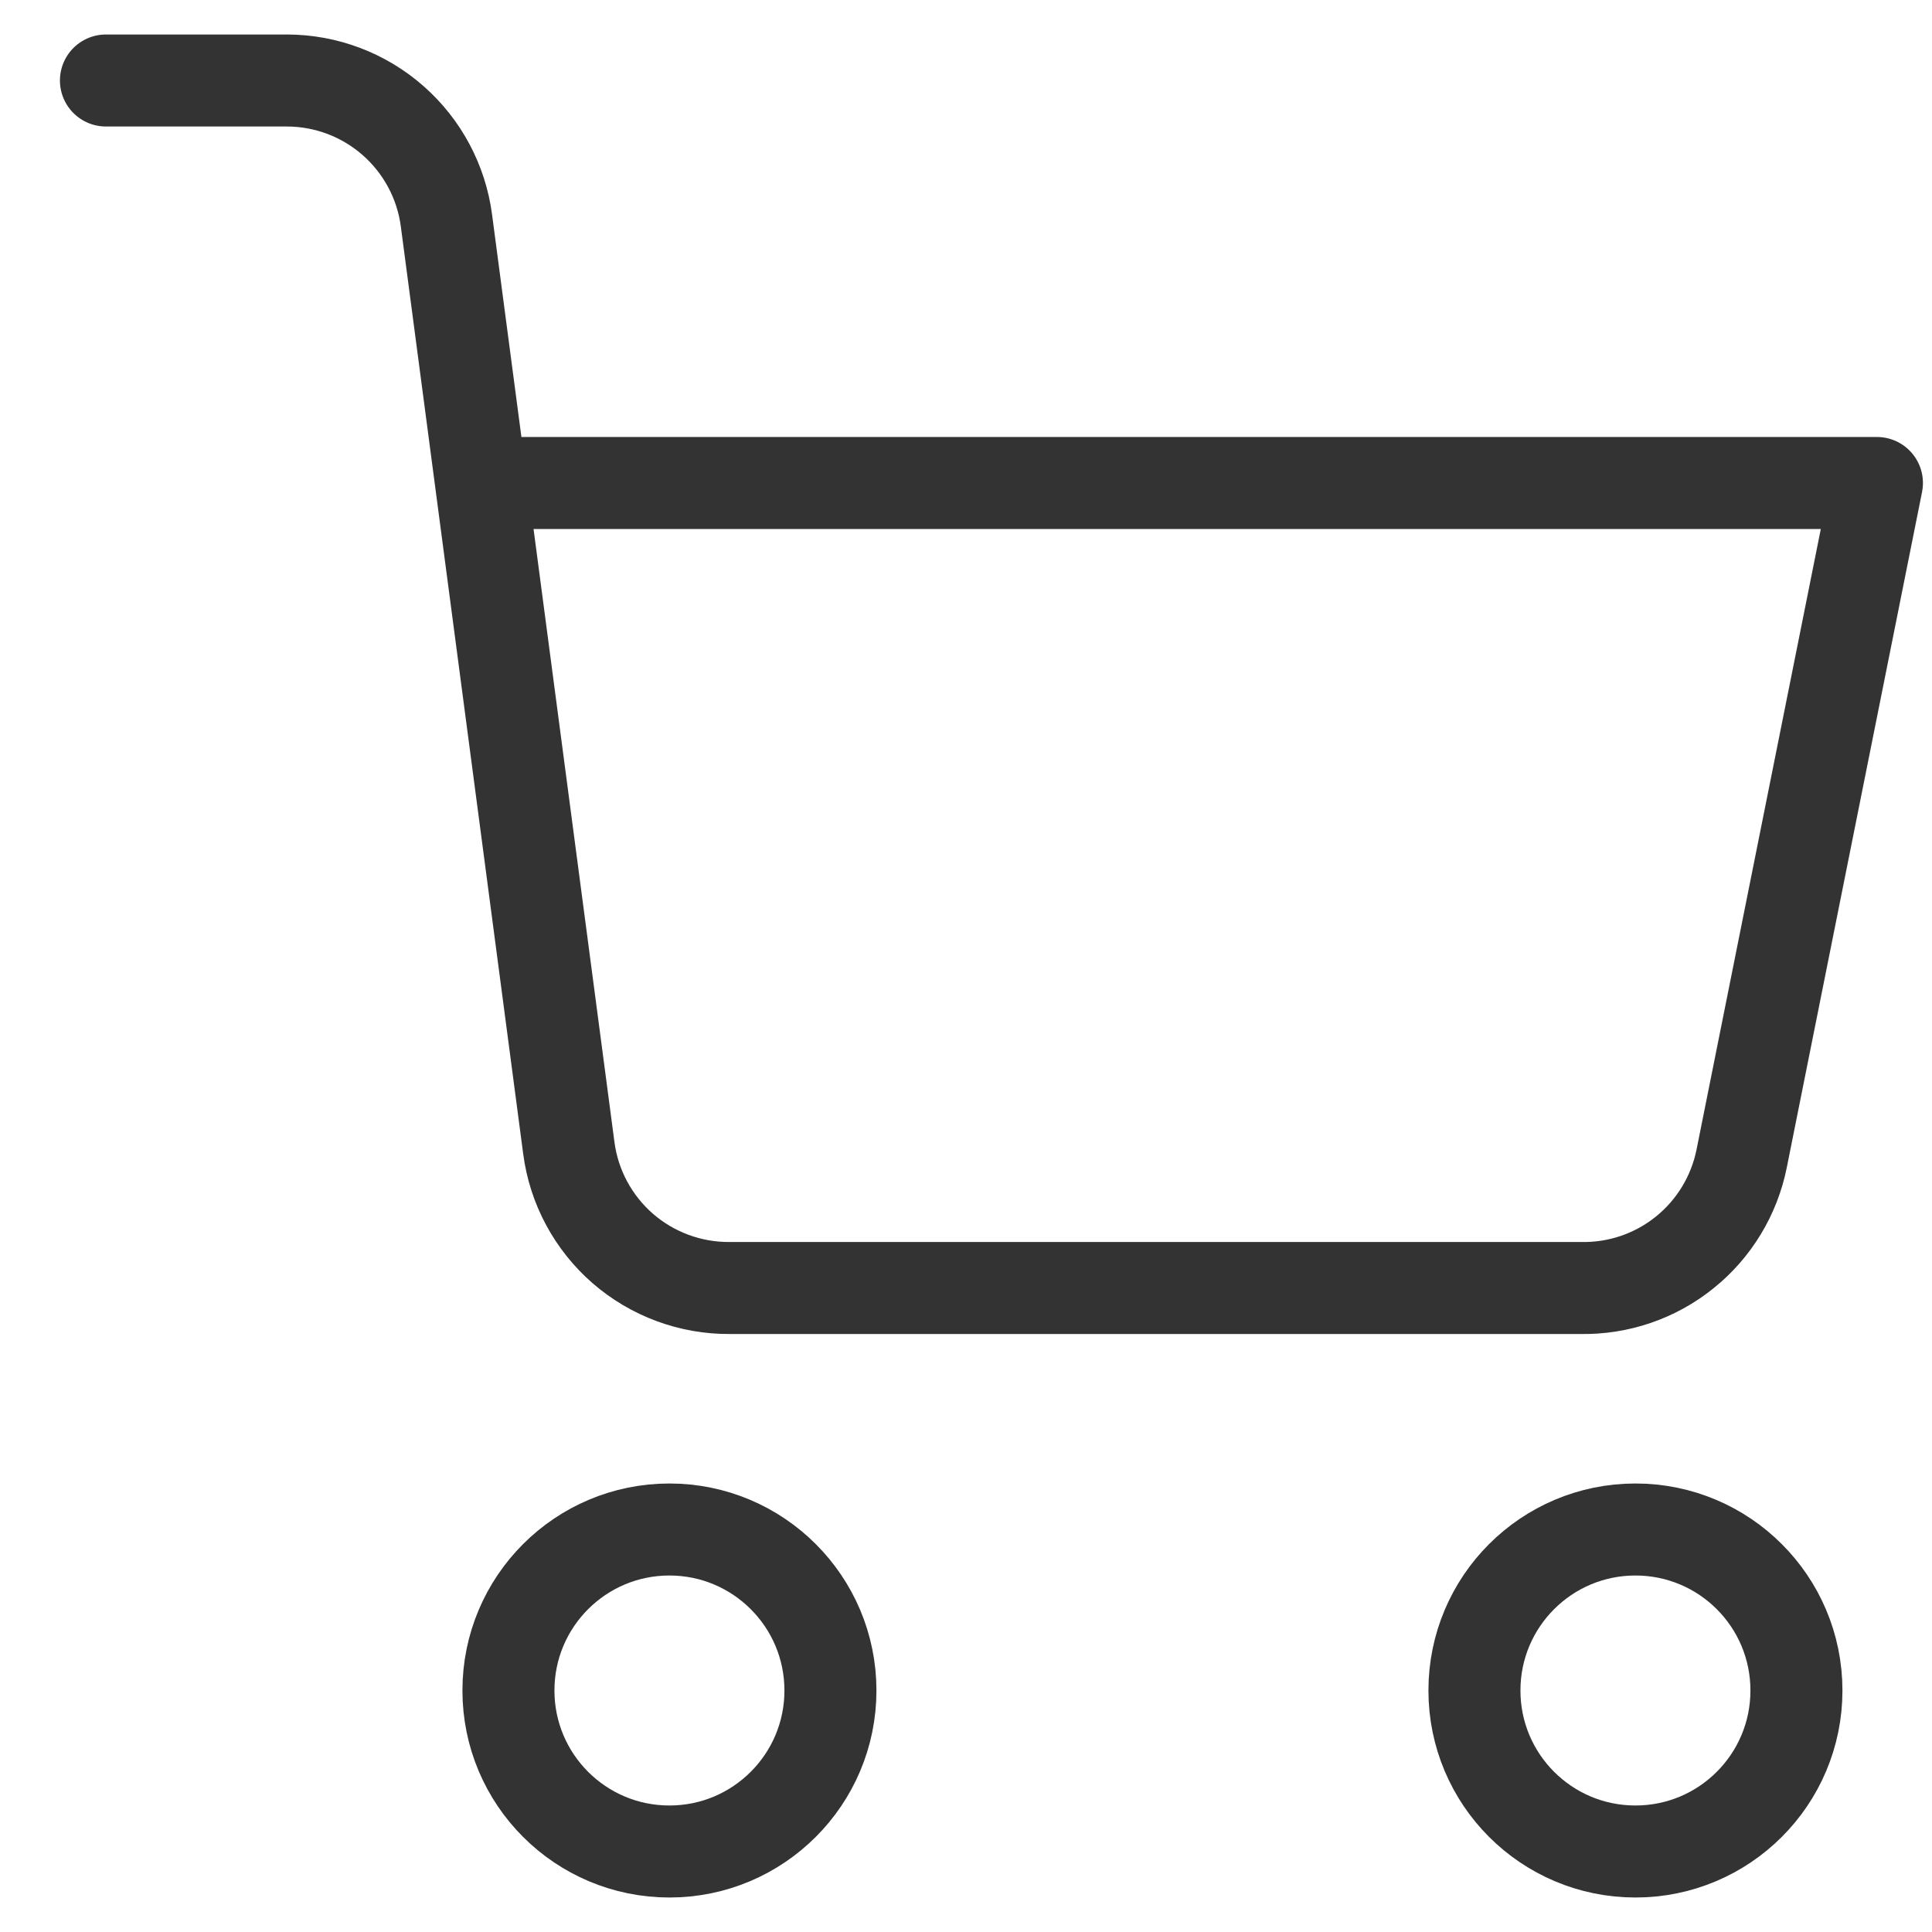 <svg width="24" height="24" viewBox="0 0 24 24" fill="none" xmlns="http://www.w3.org/2000/svg">
<path d="M5.986 6H23.316L21.636 14.39C21.544 14.85 21.294 15.264 20.928 15.558C20.563 15.853 20.105 16.009 19.636 16H9.066C8.578 16.004 8.105 15.829 7.736 15.509C7.368 15.188 7.129 14.744 7.066 14.26L5.546 2.74C5.483 2.259 5.247 1.818 4.883 1.498C4.519 1.178 4.051 1.001 3.566 1H1.316M10.316 21C10.316 22.105 9.42 23 8.316 23C7.211 23 6.316 22.105 6.316 21C6.316 19.895 7.211 19 8.316 19C9.42 19 10.316 19.895 10.316 21ZM22.316 21C22.316 22.105 21.421 23 20.316 23C19.211 23 18.316 22.105 18.316 21C18.316 19.895 19.211 19 20.316 19C21.421 19 22.316 19.895 22.316 21Z" stroke="#333333" stroke-width="1.143" stroke-linecap="round" stroke-linejoin="round"/>
</svg>
